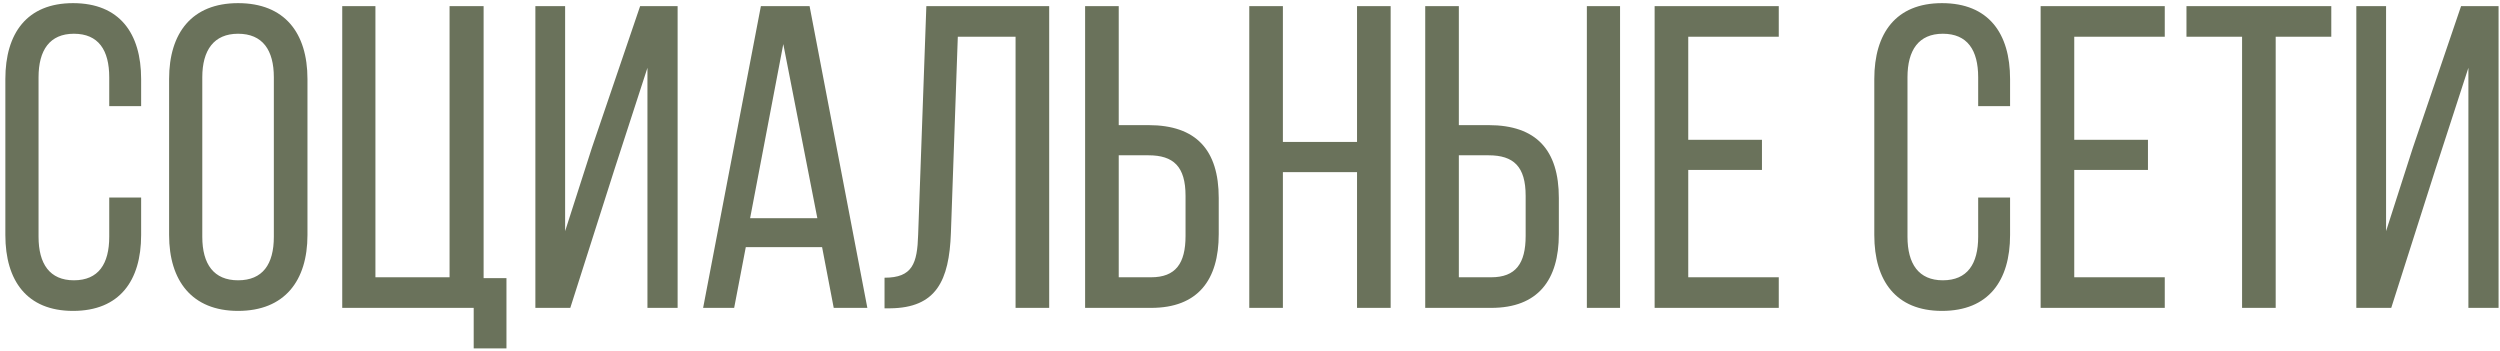 <?xml version="1.0" encoding="UTF-8"?> <svg xmlns="http://www.w3.org/2000/svg" width="406" height="57" viewBox="0 0 406 57" fill="none"><path d="M11.86 0.51C19.42 0.51 22.92 5.41 22.92 12.83V17.24H17.74V12.55C17.74 8.14 15.99 5.48 12 5.48C8.08 5.48 6.26 8.14 6.26 12.55V38.45C6.26 42.86 8.08 45.52 12 45.52C15.99 45.52 17.74 42.86 17.74 38.45V32.08H22.92V38.17C22.92 45.59 19.42 50.49 11.86 50.49C4.37 50.49 0.87 45.59 0.87 38.17V12.83C0.87 5.41 4.37 0.51 11.86 0.51ZM27.462 38.17V12.83C27.462 5.34 31.172 0.51 38.662 0.51C46.222 0.51 49.932 5.34 49.932 12.83V38.17C49.932 45.59 46.222 50.49 38.662 50.49C31.172 50.49 27.462 45.59 27.462 38.17ZM32.852 12.55V38.45C32.852 42.93 34.742 45.52 38.662 45.52C42.652 45.52 44.472 42.93 44.472 38.45V12.55C44.472 8.14 42.652 5.48 38.662 5.48C34.742 5.48 32.852 8.14 32.852 12.55ZM82.249 56.58H76.929V50H55.579V1H60.969V45.03H73.009V1H78.539V45.17H82.249V56.58ZM105.145 11.01L99.825 27.39L92.615 50H86.945V1H91.775V37.54L96.115 24.03L103.955 1H110.045V50H105.145V11.01ZM133.507 40.13H121.117L119.227 50H114.187L123.567 1H131.477L140.857 50H135.397L133.507 40.13ZM127.207 7.16L121.817 35.44H132.737L127.207 7.16ZM164.928 5.97H155.548L154.428 37.82C154.148 45.59 152.048 50 144.558 50.07H143.648V45.1C148.198 45.1 148.968 42.79 149.108 38.1L150.438 1H170.388V50H164.928V5.97ZM181.682 20.32H186.512C194.282 20.32 197.922 24.38 197.922 32.15V38.03C197.922 45.45 194.562 50 186.932 50H176.222V1H181.682V20.32ZM181.682 45.03H186.932C190.922 45.03 192.532 42.79 192.532 38.31V31.8C192.532 27.04 190.572 25.22 186.512 25.22H181.682V45.03ZM220.382 27.95H208.342V50H202.882V1H208.342V23.05H220.382V1H225.842V50H220.382V27.95ZM236.916 20.32H241.746C249.516 20.32 253.156 24.38 253.156 32.15V38.03C253.156 45.45 249.796 50 242.166 50H231.456V1H236.916V20.32ZM257.706 1H263.096V50H257.706V1ZM236.916 45.03H242.166C246.156 45.03 247.766 42.79 247.766 38.31V31.8C247.766 27.04 245.806 25.22 241.746 25.22H236.916V45.03ZM274.172 22.7H286.142V27.6H274.172V45.03H288.872V50H268.712V1H288.872V5.97H274.172V22.7ZM315.376 0.51C322.936 0.51 326.436 5.41 326.436 12.83V17.24H321.256V12.55C321.256 8.14 319.506 5.48 315.516 5.48C311.596 5.48 309.776 8.14 309.776 12.55V38.45C309.776 42.86 311.596 45.52 315.516 45.52C319.506 45.52 321.256 42.86 321.256 38.45V32.08H326.436V38.17C326.436 45.59 322.936 50.49 315.376 50.49C307.886 50.49 304.386 45.59 304.386 38.17V12.83C304.386 5.41 307.886 0.51 315.376 0.51ZM336.858 22.7H348.828V27.6H336.858V45.03H351.558V50H331.398V1H351.558V5.97H336.858V22.7ZM369.572 50H364.112V5.97H355.082V1H378.602V5.97H369.572V50ZM400.867 11.01L395.547 27.39L388.337 50H382.667V1H387.497V37.54L391.837 24.03L399.677 1H405.767V50H400.867V11.01Z" fill="#6A725B"></path></svg> 